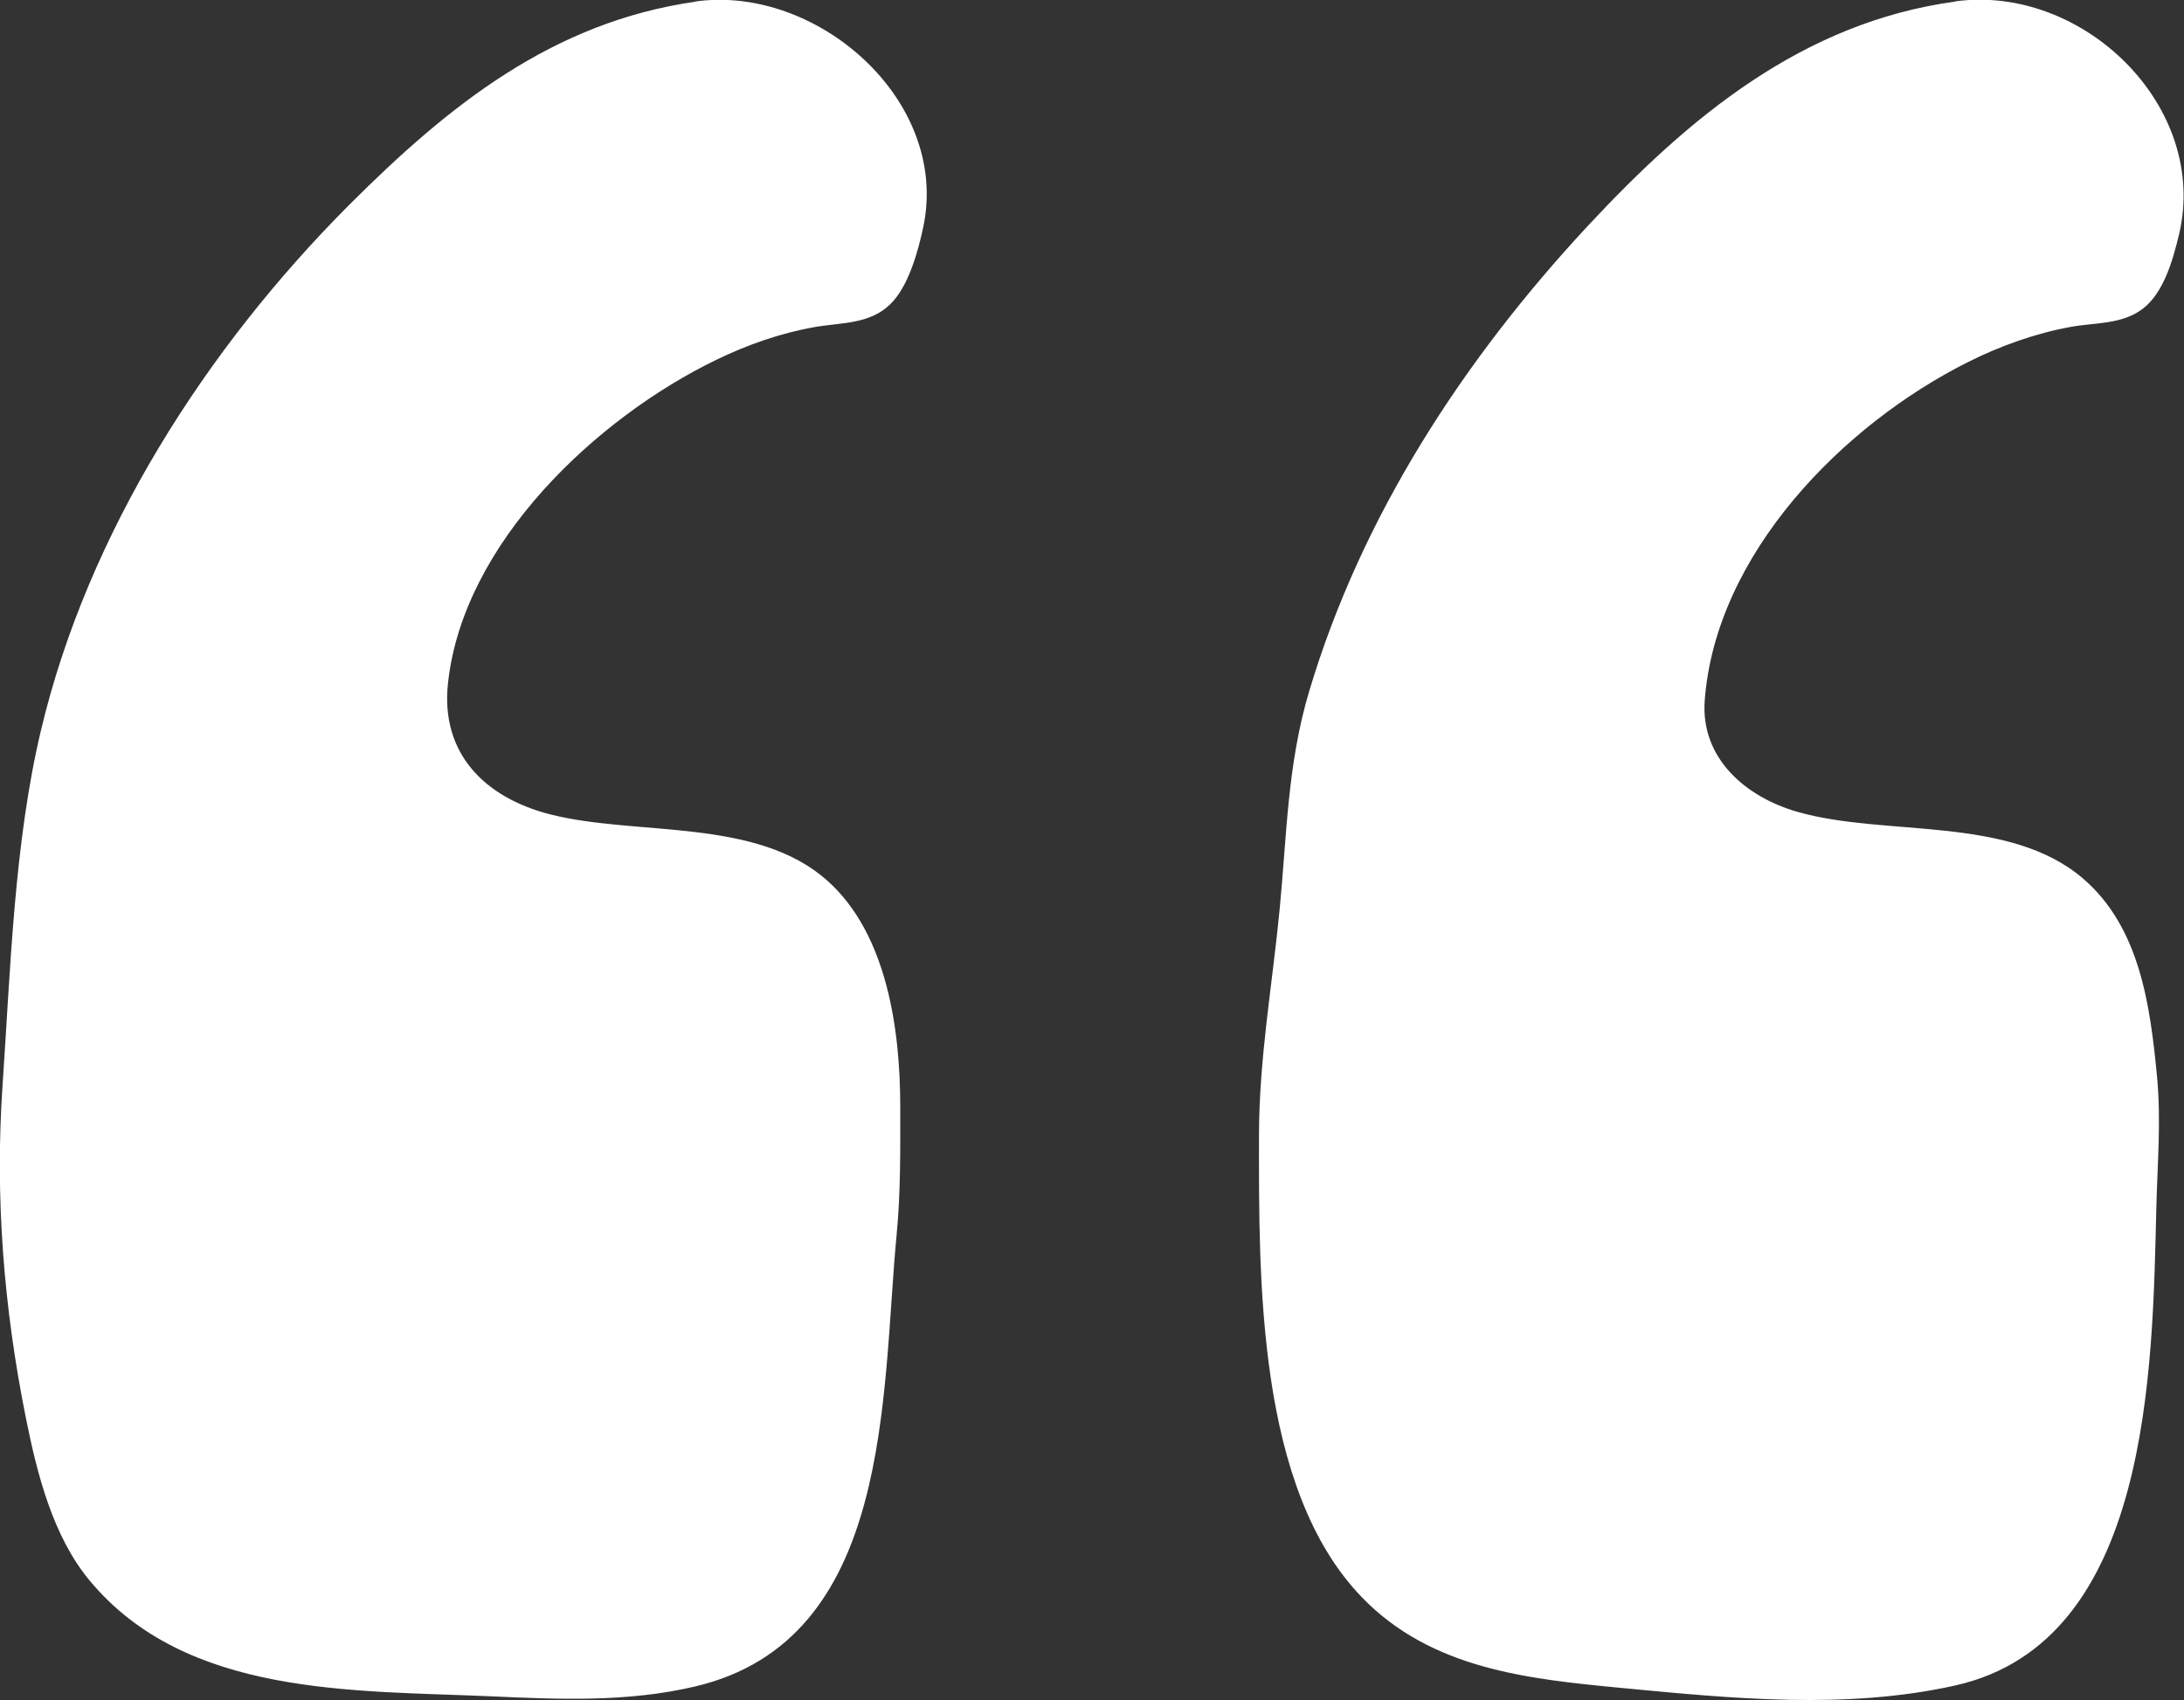 <?xml version="1.0" encoding="UTF-8" standalone="no"?>
<!-- Created with Inkscape (http://www.inkscape.org/) -->

<svg
   width="48"
   height="37.372"
   viewBox="0 0 12.7 9.888"
   version="1.1"
   id="svg1"
   inkscape:version="1.3 (0e150ed6c4, 2023-07-21)"
   sodipodi:docname="mockup-photon_electric.svg"
   xml:space="preserve"
   xmlns:inkscape="http://www.inkscape.org/namespaces/inkscape"
   xmlns:sodipodi="http://sodipodi.sourceforge.net/DTD/sodipodi-0.dtd"
   xmlns="http://www.w3.org/2000/svg"
   xmlns:svg="http://www.w3.org/2000/svg"><rect x="0" y="0" width="12.7" height="9.888" fill="#333333" stroke="none"/><sodipodi:namedview
     id="namedview1"
     pagecolor="#ffffff"
     bordercolor="#666666"
     borderopacity="1.0"
     inkscape:showpageshadow="2"
     inkscape:pageopacity="0.0"
     inkscape:pagecheckerboard="0"
     inkscape:deskcolor="#d1d1d1"
     inkscape:document-units="px"
     inkscape:zoom="0.70710681"
     inkscape:cx="7726.5555"
     inkscape:cy="678.11538"
     inkscape:window-width="2400"
     inkscape:window-height="1261"
     inkscape:window-x="2391"
     inkscape:window-y="-9"
     inkscape:window-maximized="1"
     inkscape:current-layer="layer3"
     showgrid="false"><inkscape:page
       x="-3.8488652e-06"
       y="1.8161641e-06"
       width="12.7"
       height="9.888"
       id="page12"
       margin="0"
       bleed="0" /></sodipodi:namedview><defs
     id="defs1" /><g
     inkscape:groupmode="layer"
     id="layer3"
     inkscape:label="content"
     style="display:inline"
     transform="translate(-369.177,-409.891)"><g
       id="g174"
       transform="translate(453.912,-449.737)"><g
         id="g173"><path
           style="fill:#ffffff;stroke:none;stroke-width:0.128"
           d="m -80.692,859.638 c -0.831,0.119 -1.435,0.604 -2.013,1.182 -0.83,0.832 -1.519,1.905 -1.792,3.056 -0.156,0.656 -0.177,1.39 -0.223,2.062 -0.045,0.653 0.007,1.296 0.136,1.938 0.065,0.323 0.156,0.686 0.371,0.944 0.561,0.674 1.53,0.637 2.327,0.672 0.4,0.018 0.798,0.036 1.193,-0.057 1.154,-0.271 1.083,-1.698 1.172,-2.628 0.024,-0.249 0.021,-0.495 0.021,-0.745 -1.28e-4,-0.442 -0.075,-1.001 -0.423,-1.312 -0.413,-0.37 -1.111,-0.258 -1.615,-0.387 -0.377,-0.097 -0.636,-0.353 -0.592,-0.761 0.087,-0.816 0.863,-1.544 1.561,-1.882 0.182,-0.088 0.373,-0.155 0.571,-0.19 0.153,-0.027 0.316,-0.015 0.437,-0.13 0.109,-0.103 0.166,-0.314 0.196,-0.457 0.151,-0.735 -0.623,-1.407 -1.329,-1.306 m 7.33,-7e-5 c -0.887,0.121 -1.547,0.67 -2.139,1.306 -0.722,0.777 -1.315,1.685 -1.62,2.708 -0.126,0.424 -0.129,0.834 -0.171,1.267 -0.043,0.443 -0.12,0.869 -0.12,1.317 0,0.821 -0.015,2.048 0.599,2.682 0.405,0.419 0.97,0.475 1.513,0.527 0.639,0.061 1.304,0.127 1.938,-0.015 1.136,-0.255 1.145,-1.844 1.168,-2.772 0.006,-0.261 0.029,-0.508 0.004,-0.77 -0.039,-0.407 -0.098,-0.866 -0.431,-1.151 -0.432,-0.369 -1.145,-0.24 -1.66,-0.387 -0.3,-0.086 -0.564,-0.311 -0.539,-0.648 0.064,-0.852 0.803,-1.603 1.532,-1.968 0.185,-0.093 0.392,-0.167 0.596,-0.204 0.143,-0.026 0.298,-0.013 0.42,-0.106 0.123,-0.095 0.175,-0.286 0.21,-0.431 0.177,-0.744 -0.558,-1.457 -1.301,-1.356 z"
           id="path167" /></g></g></g></svg>
